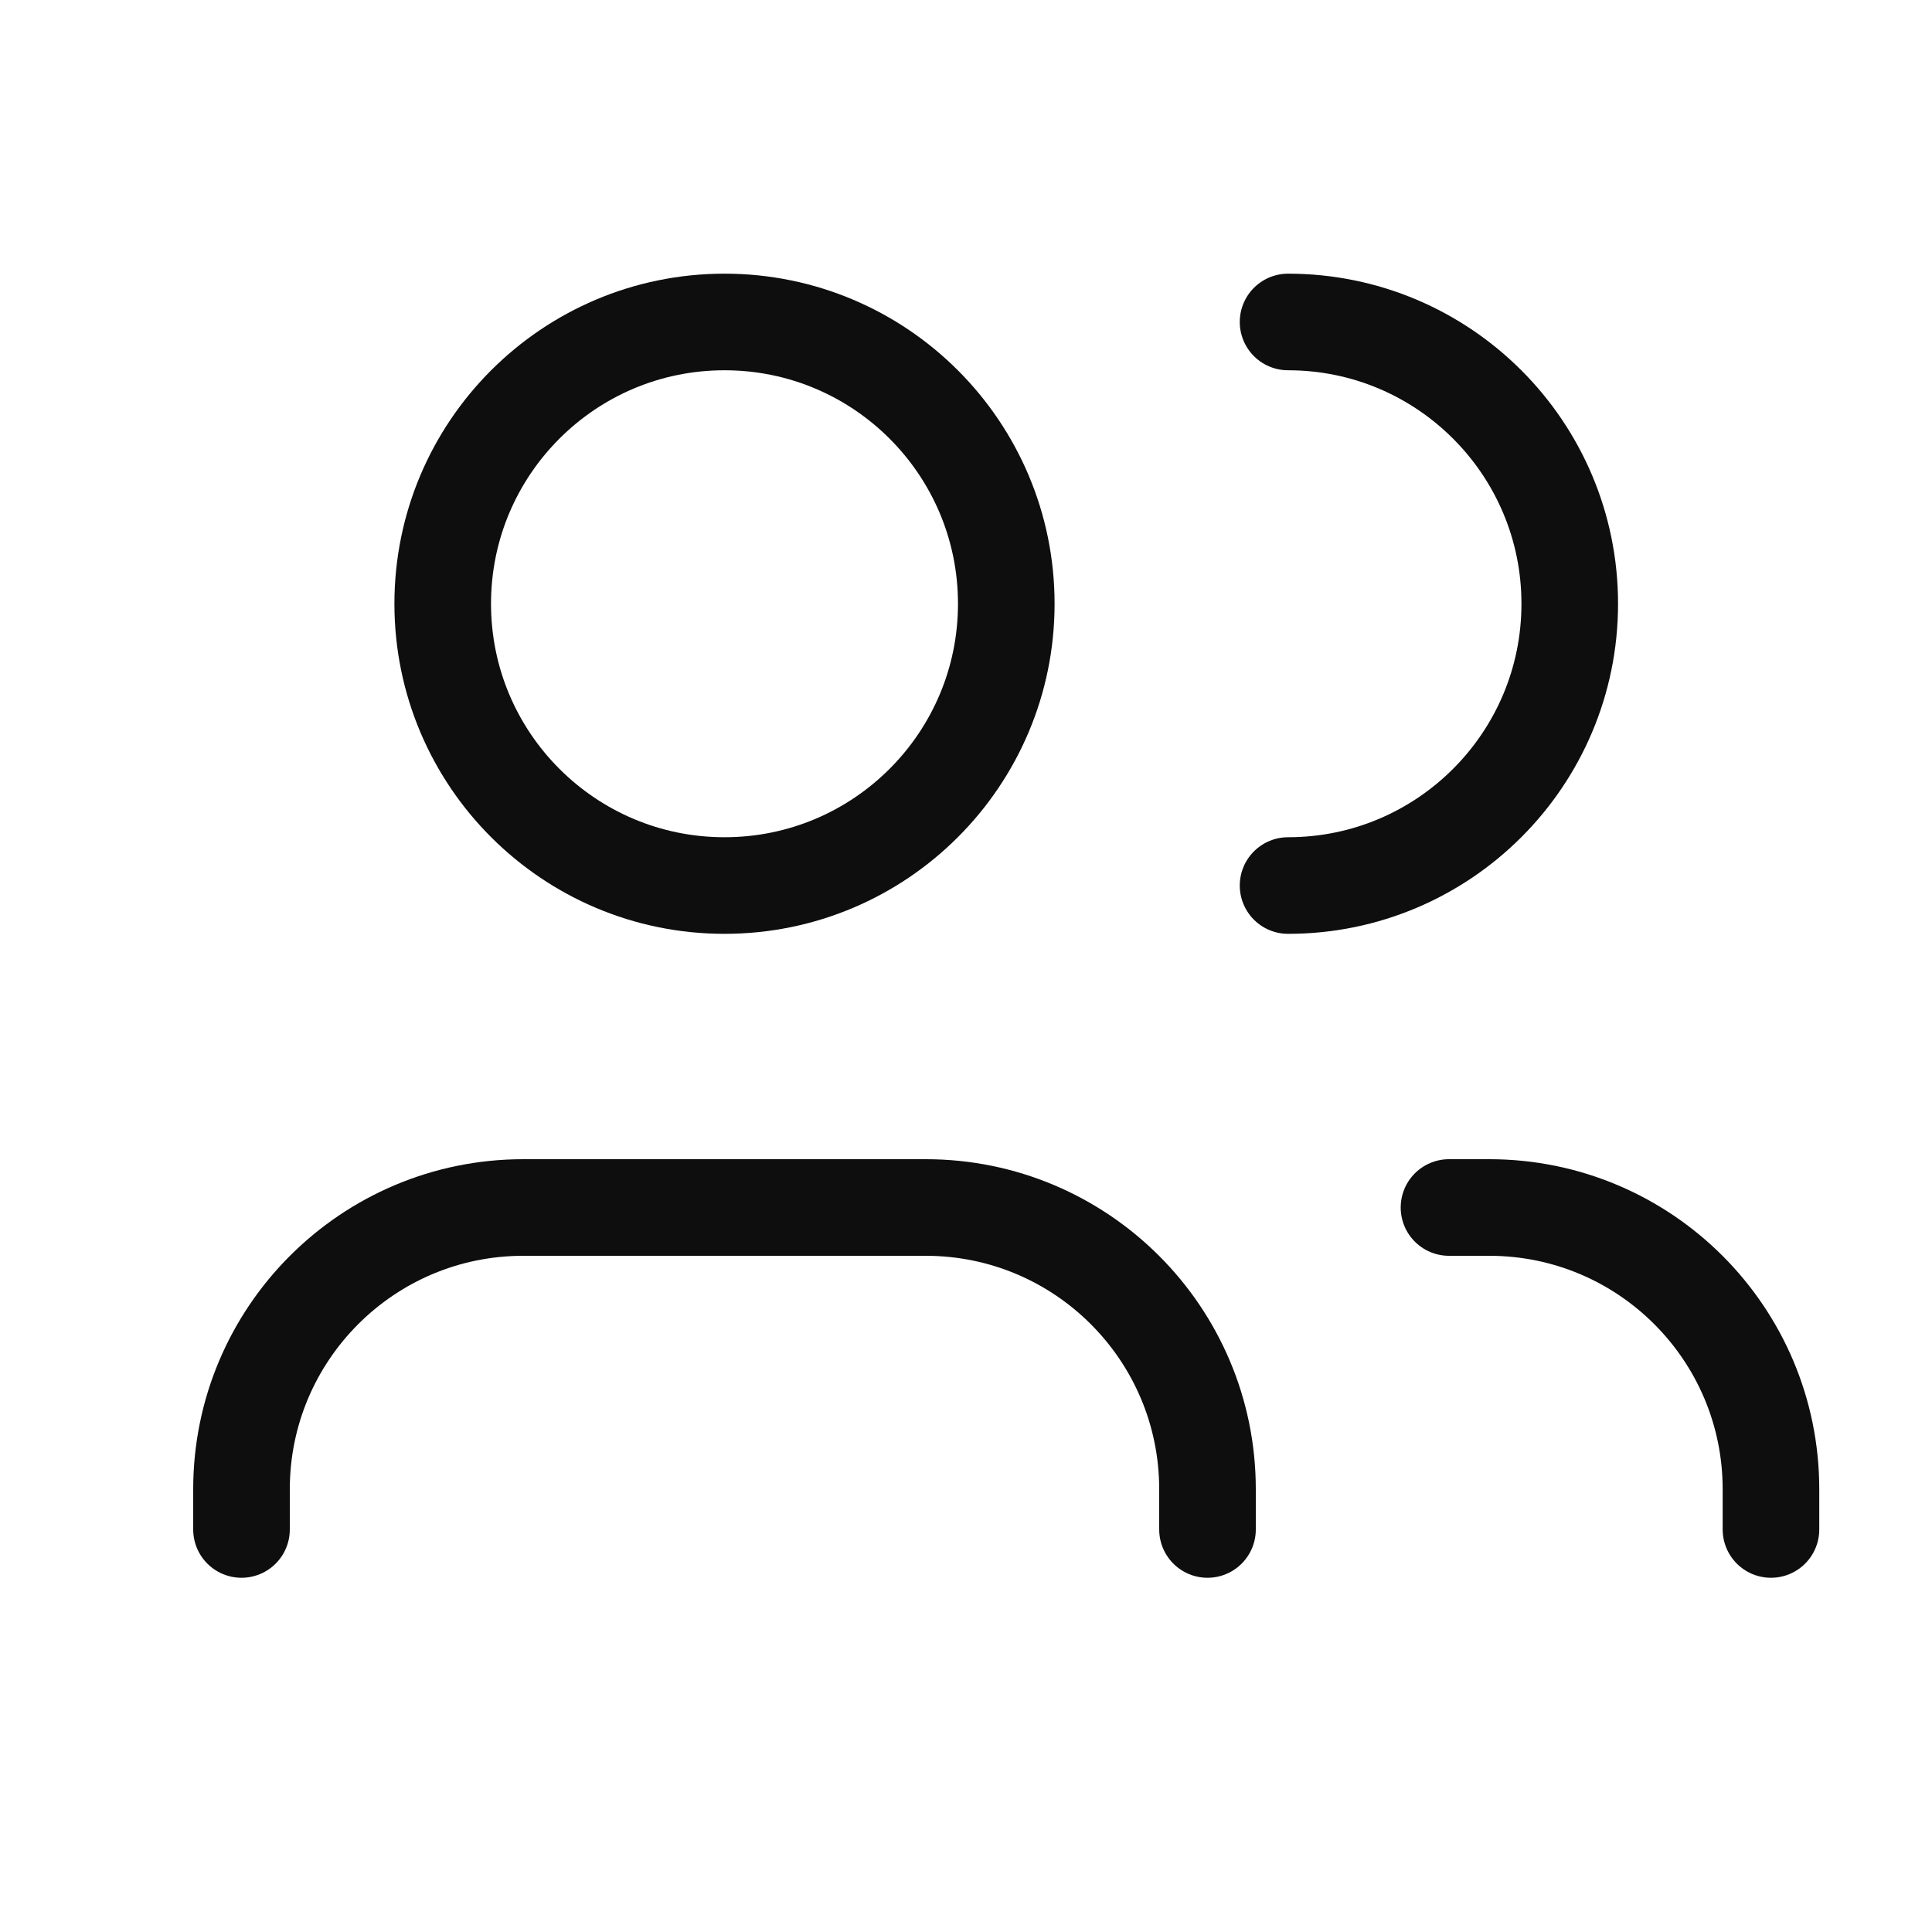<svg width="20" height="20" viewBox="0 0 20 20" fill="none" xmlns="http://www.w3.org/2000/svg">
<path d="M12.5 15.833V15.417C12.5 13.806 11.194 12.5 9.583 12.5H5.417C3.806 12.5 2.5 13.806 2.5 15.417V15.833" stroke="#0e0e0e" stroke-linecap="round" stroke-linejoin="round"/>
<circle cx="7.5" cy="6.25" r="2.917" stroke="#0e0e0e" stroke-linecap="round" stroke-linejoin="round"/>
<path d="M18.333 15.833V15.417C18.333 13.806 17.027 12.5 15.417 12.5H15" stroke="#0e0e0e" stroke-linecap="round" stroke-linejoin="round"/>
<path d="M13.334 3.333C14.944 3.333 16.25 4.639 16.25 6.25C16.25 7.861 14.944 9.167 13.334 9.167" stroke="#0e0e0e" stroke-linecap="round" stroke-linejoin="round"/>
</svg>
